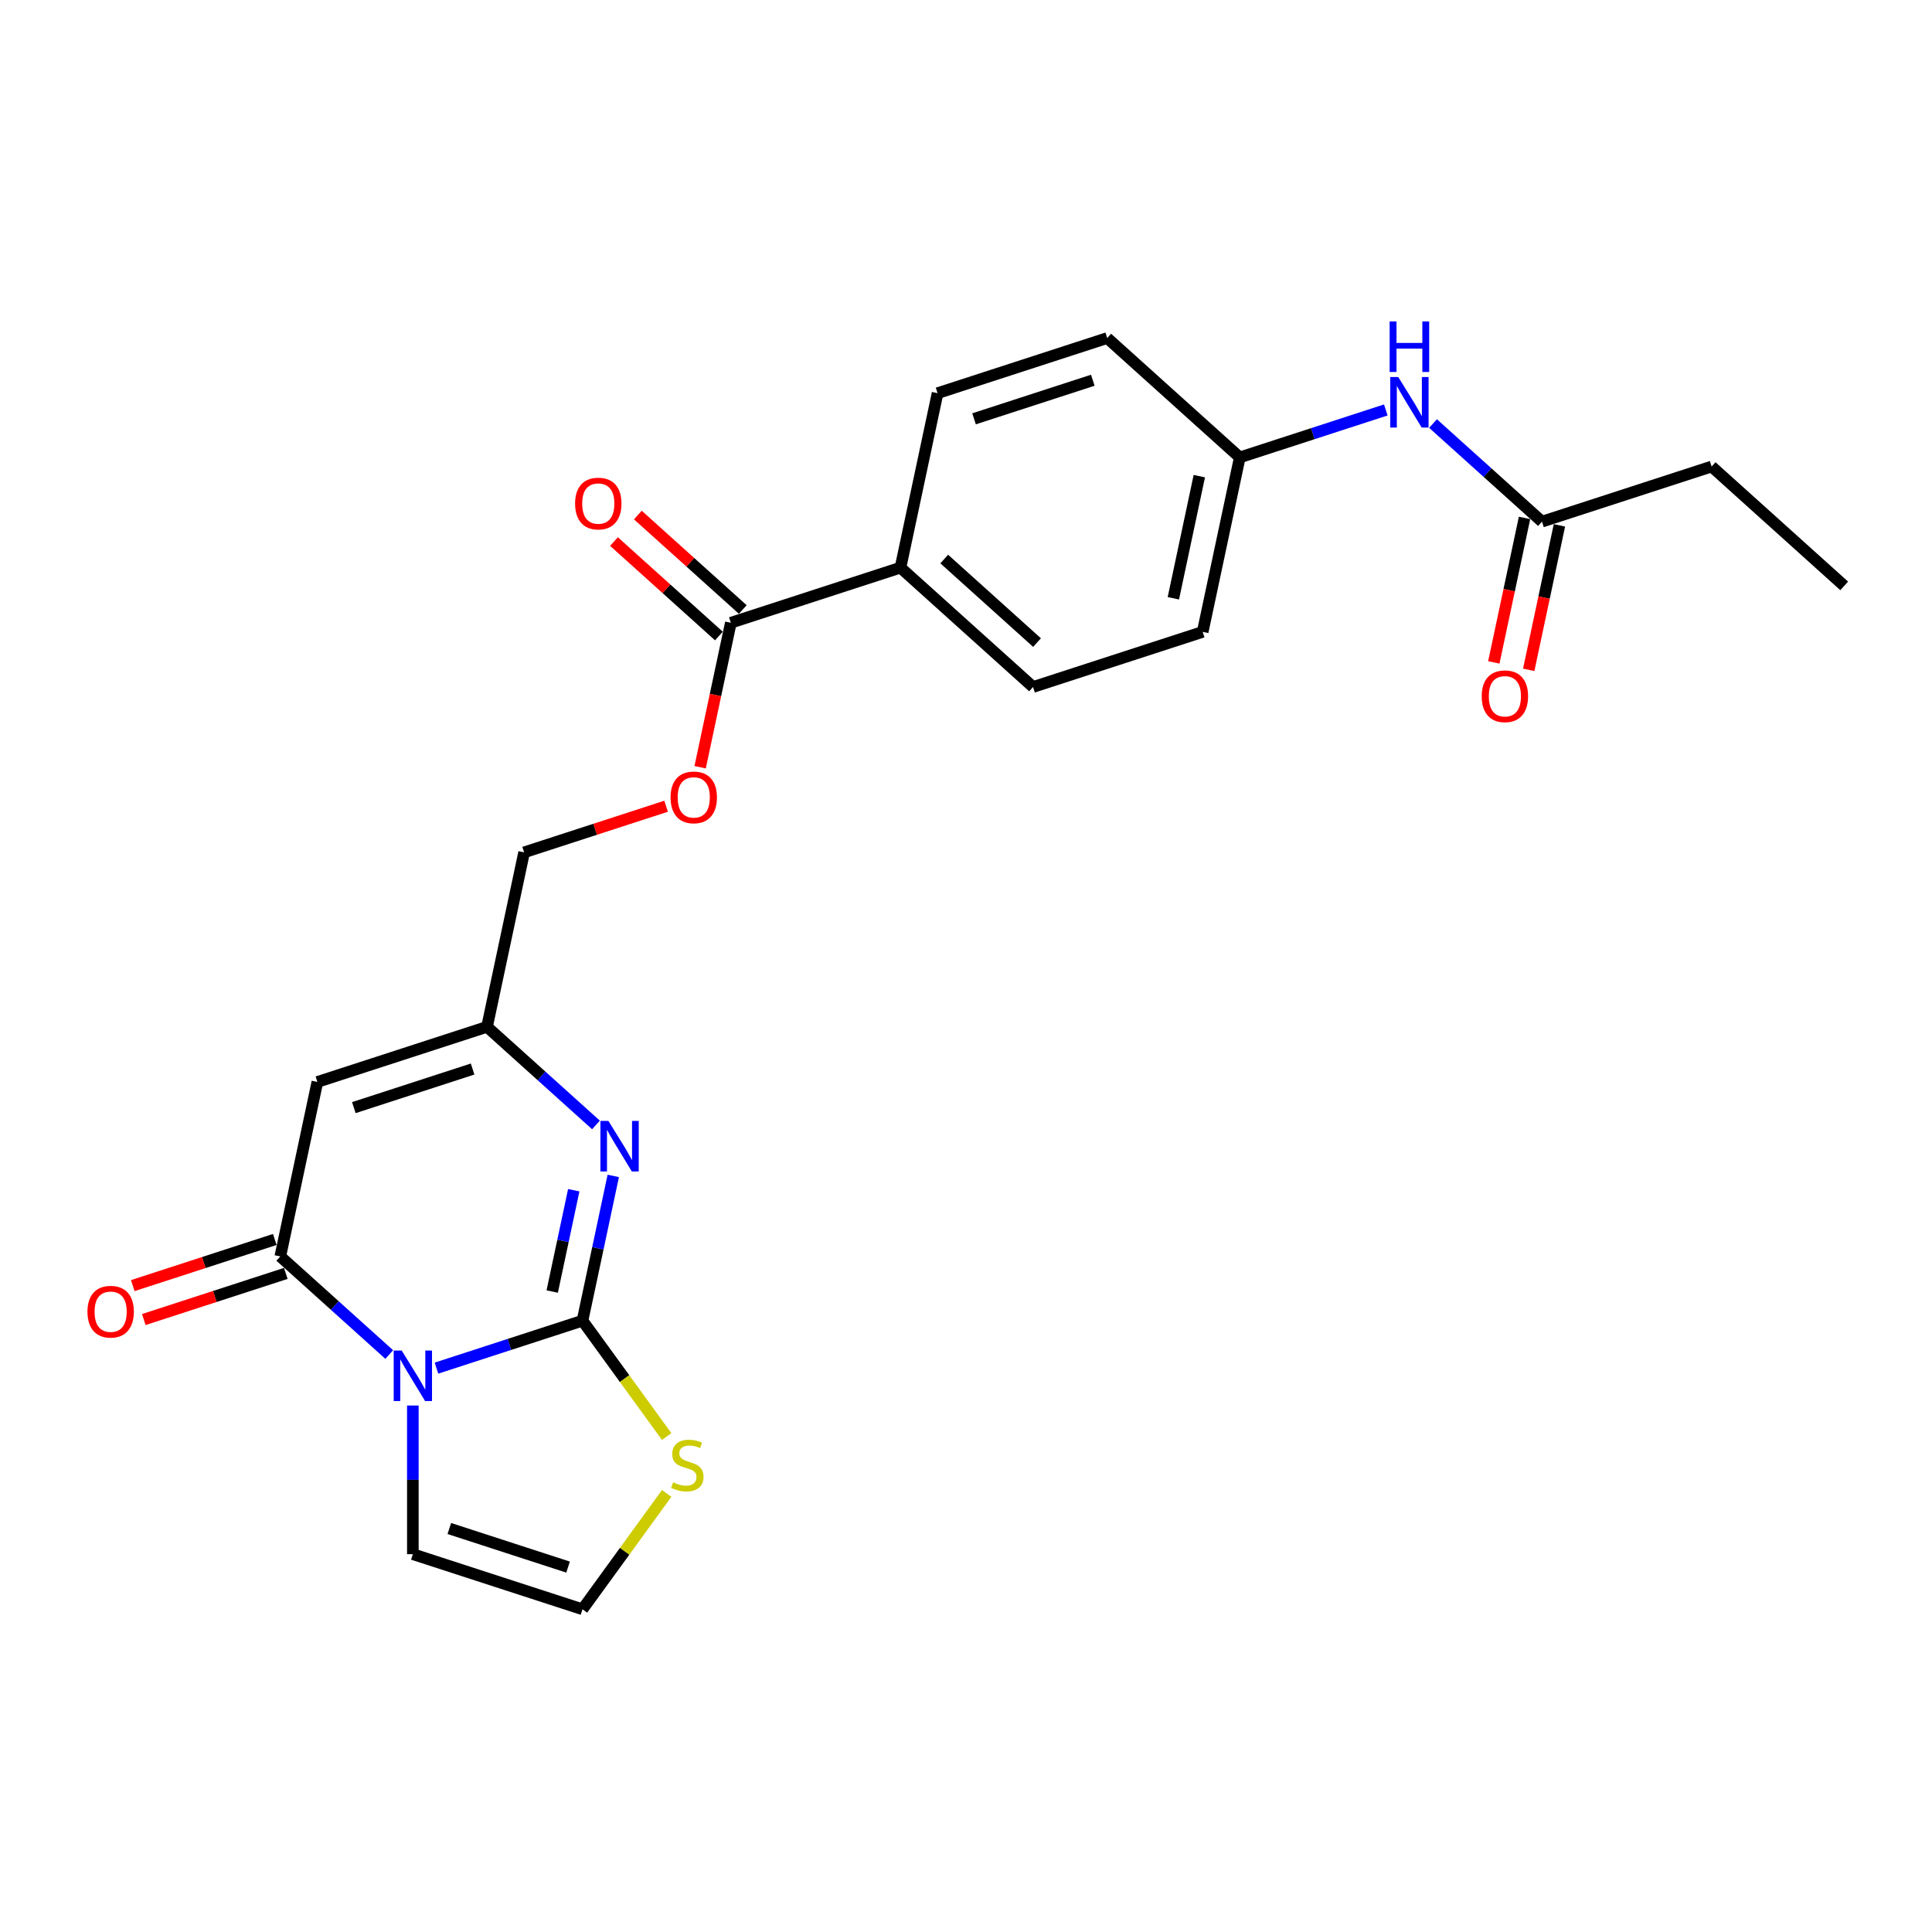 <?xml version='1.0' encoding='iso-8859-1'?>
<svg version='1.1' baseProfile='full'
              xmlns='http://www.w3.org/2000/svg'
                      xmlns:rdkit='http://www.rdkit.org/xml'
                      xmlns:xlink='http://www.w3.org/1999/xlink'
                  xml:space='preserve'
width='1000px' height='1000px' viewBox='0 0 1000 1000'>
<!-- END OF HEADER -->
<rect style='opacity:1.0;fill:#FFFFFF;stroke:none' width='1000' height='1000' x='0' y='0'> </rect>
<path class='bond-0' d='M 225.915,708.137 L 263.707,695.858' style='fill:none;fill-rule:evenodd;stroke:#0000FF;stroke-width:6px;stroke-linecap:butt;stroke-linejoin:miter;stroke-opacity:1' />
<path class='bond-0' d='M 263.707,695.858 L 301.499,683.578' style='fill:none;fill-rule:evenodd;stroke:#000000;stroke-width:6px;stroke-linecap:butt;stroke-linejoin:miter;stroke-opacity:1' />
<path class='bond-1' d='M 201.467,701.102 L 173.273,675.716' style='fill:none;fill-rule:evenodd;stroke:#0000FF;stroke-width:6px;stroke-linecap:butt;stroke-linejoin:miter;stroke-opacity:1' />
<path class='bond-1' d='M 173.273,675.716 L 145.079,650.33' style='fill:none;fill-rule:evenodd;stroke:#000000;stroke-width:6px;stroke-linecap:butt;stroke-linejoin:miter;stroke-opacity:1' />
<path class='bond-7' d='M 213.691,727.49 L 213.691,765.963' style='fill:none;fill-rule:evenodd;stroke:#0000FF;stroke-width:6px;stroke-linecap:butt;stroke-linejoin:miter;stroke-opacity:1' />
<path class='bond-7' d='M 213.691,765.963 L 213.691,804.436' style='fill:none;fill-rule:evenodd;stroke:#000000;stroke-width:6px;stroke-linecap:butt;stroke-linejoin:miter;stroke-opacity:1' />
<path class='bond-2' d='M 301.499,683.578 L 309.462,646.115' style='fill:none;fill-rule:evenodd;stroke:#000000;stroke-width:6px;stroke-linecap:butt;stroke-linejoin:miter;stroke-opacity:1' />
<path class='bond-2' d='M 309.462,646.115 L 317.425,608.651' style='fill:none;fill-rule:evenodd;stroke:#0000FF;stroke-width:6px;stroke-linecap:butt;stroke-linejoin:miter;stroke-opacity:1' />
<path class='bond-2' d='M 285.826,668.5 L 291.4,642.275' style='fill:none;fill-rule:evenodd;stroke:#000000;stroke-width:6px;stroke-linecap:butt;stroke-linejoin:miter;stroke-opacity:1' />
<path class='bond-2' d='M 291.4,642.275 L 296.974,616.051' style='fill:none;fill-rule:evenodd;stroke:#0000FF;stroke-width:6px;stroke-linecap:butt;stroke-linejoin:miter;stroke-opacity:1' />
<path class='bond-5' d='M 301.499,683.578 L 323.287,713.568' style='fill:none;fill-rule:evenodd;stroke:#000000;stroke-width:6px;stroke-linecap:butt;stroke-linejoin:miter;stroke-opacity:1' />
<path class='bond-5' d='M 323.287,713.568 L 345.075,743.557' style='fill:none;fill-rule:evenodd;stroke:#CCCC00;stroke-width:6px;stroke-linecap:butt;stroke-linejoin:miter;stroke-opacity:1' />
<path class='bond-3' d='M 145.079,650.33 L 164.274,560.021' style='fill:none;fill-rule:evenodd;stroke:#000000;stroke-width:6px;stroke-linecap:butt;stroke-linejoin:miter;stroke-opacity:1' />
<path class='bond-11' d='M 142.226,641.549 L 105.477,653.49' style='fill:none;fill-rule:evenodd;stroke:#000000;stroke-width:6px;stroke-linecap:butt;stroke-linejoin:miter;stroke-opacity:1' />
<path class='bond-11' d='M 105.477,653.49 L 68.728,665.43' style='fill:none;fill-rule:evenodd;stroke:#FF0000;stroke-width:6px;stroke-linecap:butt;stroke-linejoin:miter;stroke-opacity:1' />
<path class='bond-11' d='M 147.932,659.111 L 111.183,671.051' style='fill:none;fill-rule:evenodd;stroke:#000000;stroke-width:6px;stroke-linecap:butt;stroke-linejoin:miter;stroke-opacity:1' />
<path class='bond-11' d='M 111.183,671.051 L 74.434,682.992' style='fill:none;fill-rule:evenodd;stroke:#FF0000;stroke-width:6px;stroke-linecap:butt;stroke-linejoin:miter;stroke-opacity:1' />
<path class='bond-25' d='M 308.47,582.263 L 280.276,556.877' style='fill:none;fill-rule:evenodd;stroke:#0000FF;stroke-width:6px;stroke-linecap:butt;stroke-linejoin:miter;stroke-opacity:1' />
<path class='bond-25' d='M 280.276,556.877 L 252.082,531.491' style='fill:none;fill-rule:evenodd;stroke:#000000;stroke-width:6px;stroke-linecap:butt;stroke-linejoin:miter;stroke-opacity:1' />
<path class='bond-4' d='M 164.274,560.021 L 252.082,531.491' style='fill:none;fill-rule:evenodd;stroke:#000000;stroke-width:6px;stroke-linecap:butt;stroke-linejoin:miter;stroke-opacity:1' />
<path class='bond-4' d='M 183.152,573.303 L 244.617,553.332' style='fill:none;fill-rule:evenodd;stroke:#000000;stroke-width:6px;stroke-linecap:butt;stroke-linejoin:miter;stroke-opacity:1' />
<path class='bond-16' d='M 252.082,531.491 L 271.278,441.181' style='fill:none;fill-rule:evenodd;stroke:#000000;stroke-width:6px;stroke-linecap:butt;stroke-linejoin:miter;stroke-opacity:1' />
<path class='bond-24' d='M 345.075,772.988 L 323.287,802.977' style='fill:none;fill-rule:evenodd;stroke:#CCCC00;stroke-width:6px;stroke-linecap:butt;stroke-linejoin:miter;stroke-opacity:1' />
<path class='bond-24' d='M 323.287,802.977 L 301.499,832.966' style='fill:none;fill-rule:evenodd;stroke:#000000;stroke-width:6px;stroke-linecap:butt;stroke-linejoin:miter;stroke-opacity:1' />
<path class='bond-6' d='M 378.282,322.342 L 370.334,359.732' style='fill:none;fill-rule:evenodd;stroke:#000000;stroke-width:6px;stroke-linecap:butt;stroke-linejoin:miter;stroke-opacity:1' />
<path class='bond-6' d='M 370.334,359.732 L 362.387,397.122' style='fill:none;fill-rule:evenodd;stroke:#FF0000;stroke-width:6px;stroke-linecap:butt;stroke-linejoin:miter;stroke-opacity:1' />
<path class='bond-10' d='M 378.282,322.342 L 466.09,293.811' style='fill:none;fill-rule:evenodd;stroke:#000000;stroke-width:6px;stroke-linecap:butt;stroke-linejoin:miter;stroke-opacity:1' />
<path class='bond-14' d='M 384.46,315.481 L 357.309,291.034' style='fill:none;fill-rule:evenodd;stroke:#000000;stroke-width:6px;stroke-linecap:butt;stroke-linejoin:miter;stroke-opacity:1' />
<path class='bond-14' d='M 357.309,291.034 L 330.158,266.587' style='fill:none;fill-rule:evenodd;stroke:#FF0000;stroke-width:6px;stroke-linecap:butt;stroke-linejoin:miter;stroke-opacity:1' />
<path class='bond-14' d='M 372.104,329.203 L 344.953,304.756' style='fill:none;fill-rule:evenodd;stroke:#000000;stroke-width:6px;stroke-linecap:butt;stroke-linejoin:miter;stroke-opacity:1' />
<path class='bond-14' d='M 344.953,304.756 L 317.802,280.31' style='fill:none;fill-rule:evenodd;stroke:#FF0000;stroke-width:6px;stroke-linecap:butt;stroke-linejoin:miter;stroke-opacity:1' />
<path class='bond-8' d='M 213.691,804.436 L 301.499,832.966' style='fill:none;fill-rule:evenodd;stroke:#000000;stroke-width:6px;stroke-linecap:butt;stroke-linejoin:miter;stroke-opacity:1' />
<path class='bond-8' d='M 232.568,791.154 L 294.034,811.125' style='fill:none;fill-rule:evenodd;stroke:#000000;stroke-width:6px;stroke-linecap:butt;stroke-linejoin:miter;stroke-opacity:1' />
<path class='bond-9' d='M 798.125,269.998 L 769.931,244.612' style='fill:none;fill-rule:evenodd;stroke:#000000;stroke-width:6px;stroke-linecap:butt;stroke-linejoin:miter;stroke-opacity:1' />
<path class='bond-9' d='M 769.931,244.612 L 741.737,219.226' style='fill:none;fill-rule:evenodd;stroke:#0000FF;stroke-width:6px;stroke-linecap:butt;stroke-linejoin:miter;stroke-opacity:1' />
<path class='bond-15' d='M 789.095,268.079 L 781.147,305.469' style='fill:none;fill-rule:evenodd;stroke:#000000;stroke-width:6px;stroke-linecap:butt;stroke-linejoin:miter;stroke-opacity:1' />
<path class='bond-15' d='M 781.147,305.469 L 773.2,342.859' style='fill:none;fill-rule:evenodd;stroke:#FF0000;stroke-width:6px;stroke-linecap:butt;stroke-linejoin:miter;stroke-opacity:1' />
<path class='bond-15' d='M 807.156,271.918 L 799.209,309.308' style='fill:none;fill-rule:evenodd;stroke:#000000;stroke-width:6px;stroke-linecap:butt;stroke-linejoin:miter;stroke-opacity:1' />
<path class='bond-15' d='M 799.209,309.308 L 791.261,346.698' style='fill:none;fill-rule:evenodd;stroke:#FF0000;stroke-width:6px;stroke-linecap:butt;stroke-linejoin:miter;stroke-opacity:1' />
<path class='bond-22' d='M 798.125,269.998 L 885.933,241.468' style='fill:none;fill-rule:evenodd;stroke:#000000;stroke-width:6px;stroke-linecap:butt;stroke-linejoin:miter;stroke-opacity:1' />
<path class='bond-17' d='M 466.09,293.811 L 534.702,355.59' style='fill:none;fill-rule:evenodd;stroke:#000000;stroke-width:6px;stroke-linecap:butt;stroke-linejoin:miter;stroke-opacity:1' />
<path class='bond-17' d='M 488.737,289.356 L 536.766,332.601' style='fill:none;fill-rule:evenodd;stroke:#000000;stroke-width:6px;stroke-linecap:butt;stroke-linejoin:miter;stroke-opacity:1' />
<path class='bond-18' d='M 466.09,293.811 L 485.286,203.502' style='fill:none;fill-rule:evenodd;stroke:#000000;stroke-width:6px;stroke-linecap:butt;stroke-linejoin:miter;stroke-opacity:1' />
<path class='bond-12' d='M 344.775,417.301 L 308.027,429.241' style='fill:none;fill-rule:evenodd;stroke:#FF0000;stroke-width:6px;stroke-linecap:butt;stroke-linejoin:miter;stroke-opacity:1' />
<path class='bond-12' d='M 308.027,429.241 L 271.278,441.181' style='fill:none;fill-rule:evenodd;stroke:#000000;stroke-width:6px;stroke-linecap:butt;stroke-linejoin:miter;stroke-opacity:1' />
<path class='bond-13' d='M 717.289,212.192 L 679.497,224.471' style='fill:none;fill-rule:evenodd;stroke:#0000FF;stroke-width:6px;stroke-linecap:butt;stroke-linejoin:miter;stroke-opacity:1' />
<path class='bond-13' d='M 679.497,224.471 L 641.705,236.75' style='fill:none;fill-rule:evenodd;stroke:#000000;stroke-width:6px;stroke-linecap:butt;stroke-linejoin:miter;stroke-opacity:1' />
<path class='bond-21' d='M 534.702,355.59 L 622.51,327.059' style='fill:none;fill-rule:evenodd;stroke:#000000;stroke-width:6px;stroke-linecap:butt;stroke-linejoin:miter;stroke-opacity:1' />
<path class='bond-20' d='M 485.286,203.502 L 573.093,174.972' style='fill:none;fill-rule:evenodd;stroke:#000000;stroke-width:6px;stroke-linecap:butt;stroke-linejoin:miter;stroke-opacity:1' />
<path class='bond-20' d='M 504.163,216.784 L 565.628,196.813' style='fill:none;fill-rule:evenodd;stroke:#000000;stroke-width:6px;stroke-linecap:butt;stroke-linejoin:miter;stroke-opacity:1' />
<path class='bond-19' d='M 641.705,236.75 L 573.093,174.972' style='fill:none;fill-rule:evenodd;stroke:#000000;stroke-width:6px;stroke-linecap:butt;stroke-linejoin:miter;stroke-opacity:1' />
<path class='bond-26' d='M 641.705,236.75 L 622.51,327.059' style='fill:none;fill-rule:evenodd;stroke:#000000;stroke-width:6px;stroke-linecap:butt;stroke-linejoin:miter;stroke-opacity:1' />
<path class='bond-26' d='M 620.764,246.458 L 607.327,309.674' style='fill:none;fill-rule:evenodd;stroke:#000000;stroke-width:6px;stroke-linecap:butt;stroke-linejoin:miter;stroke-opacity:1' />
<path class='bond-23' d='M 885.933,241.468 L 954.545,303.247' style='fill:none;fill-rule:evenodd;stroke:#000000;stroke-width:6px;stroke-linecap:butt;stroke-linejoin:miter;stroke-opacity:1' />
<path  class='atom-0' d='M 207.911 699.035
L 216.479 712.884
Q 217.328 714.251, 218.695 716.725
Q 220.061 719.2, 220.135 719.347
L 220.135 699.035
L 223.607 699.035
L 223.607 725.182
L 220.024 725.182
L 210.829 710.041
Q 209.758 708.268, 208.613 706.237
Q 207.505 704.206, 207.172 703.578
L 207.172 725.182
L 203.775 725.182
L 203.775 699.035
L 207.911 699.035
' fill='#0000FF'/>
<path  class='atom-3' d='M 314.915 580.196
L 323.483 594.045
Q 324.332 595.411, 325.699 597.886
Q 327.065 600.36, 327.139 600.508
L 327.139 580.196
L 330.61 580.196
L 330.61 606.343
L 327.028 606.343
L 317.832 591.201
Q 316.761 589.428, 315.616 587.397
Q 314.509 585.366, 314.176 584.738
L 314.176 606.343
L 310.779 606.343
L 310.779 580.196
L 314.915 580.196
' fill='#0000FF'/>
<path  class='atom-6' d='M 348.381 767.246
Q 348.676 767.357, 349.895 767.874
Q 351.114 768.391, 352.443 768.724
Q 353.81 769.019, 355.139 769.019
Q 357.613 769.019, 359.054 767.837
Q 360.494 766.619, 360.494 764.513
Q 360.494 763.073, 359.755 762.187
Q 359.054 761.301, 357.946 760.82
Q 356.838 760.34, 354.991 759.786
Q 352.665 759.085, 351.261 758.42
Q 349.895 757.755, 348.898 756.352
Q 347.938 754.948, 347.938 752.585
Q 347.938 749.298, 350.153 747.267
Q 352.406 745.236, 356.838 745.236
Q 359.866 745.236, 363.301 746.676
L 362.451 749.52
Q 359.312 748.227, 356.949 748.227
Q 354.4 748.227, 352.997 749.298
Q 351.594 750.332, 351.631 752.142
Q 351.631 753.545, 352.332 754.394
Q 353.071 755.244, 354.105 755.724
Q 355.176 756.204, 356.949 756.758
Q 359.312 757.497, 360.716 758.235
Q 362.119 758.974, 363.116 760.488
Q 364.15 761.965, 364.15 764.513
Q 364.15 768.133, 361.713 770.09
Q 359.312 772.01, 355.287 772.01
Q 352.96 772.01, 351.187 771.493
Q 349.452 771.013, 347.384 770.164
L 348.381 767.246
' fill='#CCCC00'/>
<path  class='atom-12' d='M 45.268 678.935
Q 45.268 672.656, 48.37 669.148
Q 51.473 665.64, 57.271 665.64
Q 63.069 665.64, 66.171 669.148
Q 69.273 672.656, 69.273 678.935
Q 69.273 685.287, 66.134 688.906
Q 62.995 692.488, 57.271 692.488
Q 51.51 692.488, 48.37 688.906
Q 45.268 685.324, 45.268 678.935
M 57.271 689.534
Q 61.259 689.534, 63.401 686.875
Q 65.58 684.179, 65.58 678.935
Q 65.58 673.801, 63.401 671.216
Q 61.259 668.594, 57.271 668.594
Q 53.282 668.594, 51.103 671.179
Q 48.961 673.764, 48.961 678.935
Q 48.961 684.216, 51.103 686.875
Q 53.282 689.534, 57.271 689.534
' fill='#FF0000'/>
<path  class='atom-13' d='M 347.084 412.725
Q 347.084 406.447, 350.186 402.938
Q 353.288 399.43, 359.086 399.43
Q 364.884 399.43, 367.986 402.938
Q 371.088 406.447, 371.088 412.725
Q 371.088 419.077, 367.949 422.696
Q 364.81 426.278, 359.086 426.278
Q 353.325 426.278, 350.186 422.696
Q 347.084 419.114, 347.084 412.725
M 359.086 423.324
Q 363.075 423.324, 365.217 420.665
Q 367.395 417.969, 367.395 412.725
Q 367.395 407.591, 365.217 405.006
Q 363.075 402.384, 359.086 402.384
Q 355.098 402.384, 352.919 404.969
Q 350.777 407.555, 350.777 412.725
Q 350.777 418.006, 352.919 420.665
Q 355.098 423.324, 359.086 423.324
' fill='#FF0000'/>
<path  class='atom-14' d='M 723.734 195.146
L 732.302 208.995
Q 733.151 210.362, 734.517 212.836
Q 735.884 215.31, 735.958 215.458
L 735.958 195.146
L 739.429 195.146
L 739.429 221.293
L 735.847 221.293
L 726.651 206.152
Q 725.58 204.379, 724.435 202.348
Q 723.327 200.317, 722.995 199.689
L 722.995 221.293
L 719.597 221.293
L 719.597 195.146
L 723.734 195.146
' fill='#0000FF'/>
<path  class='atom-14' d='M 719.284 166.385
L 722.829 166.385
L 722.829 177.501
L 736.198 177.501
L 736.198 166.385
L 739.743 166.385
L 739.743 192.532
L 736.198 192.532
L 736.198 180.455
L 722.829 180.455
L 722.829 192.532
L 719.284 192.532
L 719.284 166.385
' fill='#0000FF'/>
<path  class='atom-15' d='M 297.667 260.637
Q 297.667 254.359, 300.769 250.85
Q 303.872 247.342, 309.67 247.342
Q 315.468 247.342, 318.57 250.85
Q 321.672 254.359, 321.672 260.637
Q 321.672 266.989, 318.533 270.608
Q 315.394 274.191, 309.67 274.191
Q 303.909 274.191, 300.769 270.608
Q 297.667 267.026, 297.667 260.637
M 309.67 271.236
Q 313.658 271.236, 315.8 268.577
Q 317.979 265.881, 317.979 260.637
Q 317.979 255.504, 315.8 252.919
Q 313.658 250.297, 309.67 250.297
Q 305.681 250.297, 303.502 252.882
Q 301.36 255.467, 301.36 260.637
Q 301.36 265.918, 303.502 268.577
Q 305.681 271.236, 309.67 271.236
' fill='#FF0000'/>
<path  class='atom-16' d='M 766.927 360.381
Q 766.927 354.103, 770.029 350.595
Q 773.132 347.086, 778.93 347.086
Q 784.728 347.086, 787.83 350.595
Q 790.932 354.103, 790.932 360.381
Q 790.932 366.733, 787.793 370.353
Q 784.654 373.935, 778.93 373.935
Q 773.168 373.935, 770.029 370.353
Q 766.927 366.77, 766.927 360.381
M 778.93 370.981
Q 782.918 370.981, 785.06 368.321
Q 787.239 365.626, 787.239 360.381
Q 787.239 355.248, 785.06 352.663
Q 782.918 350.041, 778.93 350.041
Q 774.941 350.041, 772.762 352.626
Q 770.62 355.211, 770.62 360.381
Q 770.62 365.662, 772.762 368.321
Q 774.941 370.981, 778.93 370.981
' fill='#FF0000'/>
</svg>
